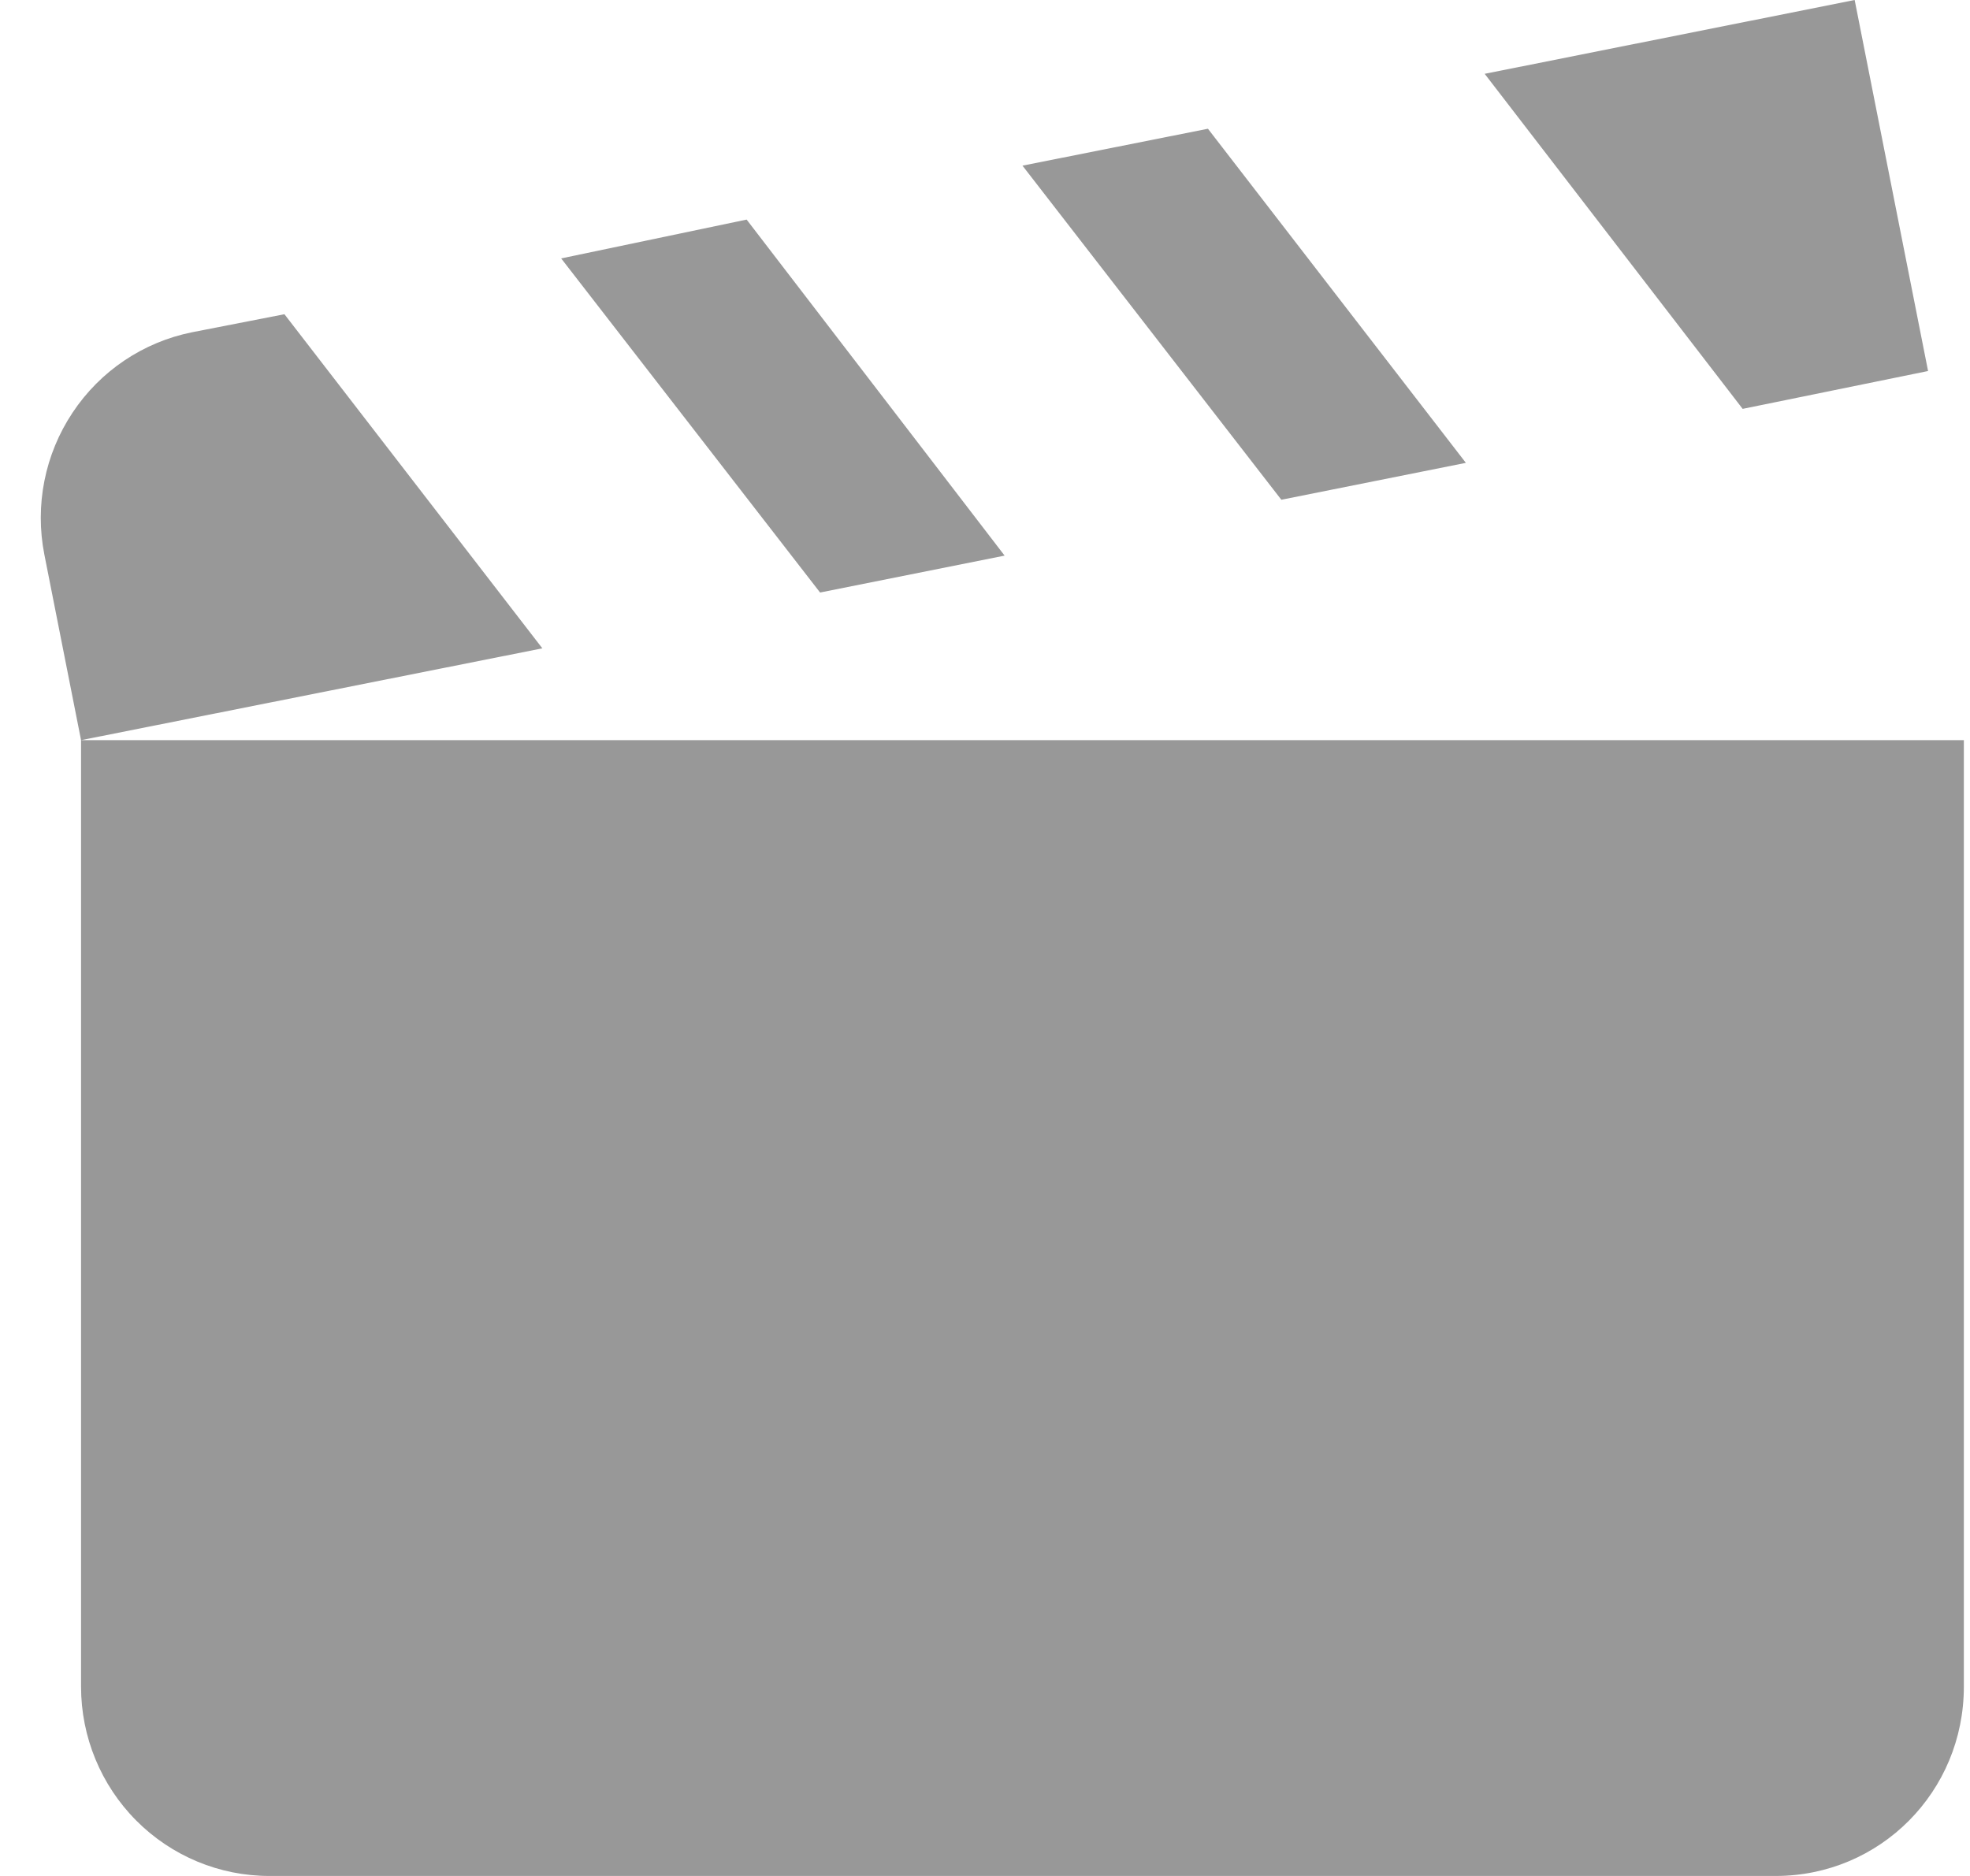 <svg width="42" height="40" viewBox="0 0 42 40" fill="none" xmlns="http://www.w3.org/2000/svg">
<path d="M39.541 0L31.653 1.574L37.153 8.718L41.106 7.911L39.541 0ZM25.753 2.745L21.799 3.532L27.318 10.656L31.252 9.869L25.753 2.745ZM15.918 4.682L11.964 5.51L17.484 12.634L21.418 11.847L15.918 4.682ZM6.064 6.7L4.097 7.084C3.054 7.293 2.136 7.91 1.546 8.8C0.955 9.689 0.739 10.777 0.946 11.826L1.728 15.782L11.563 13.824L6.064 6.7ZM1.728 15.782V35.964C1.728 37.034 2.151 38.061 2.904 38.818C3.657 39.575 4.678 40 5.743 40H37.855C40.083 40 41.869 38.204 41.869 35.964V15.782H1.728Z" fill="#989898"/>
</svg>
